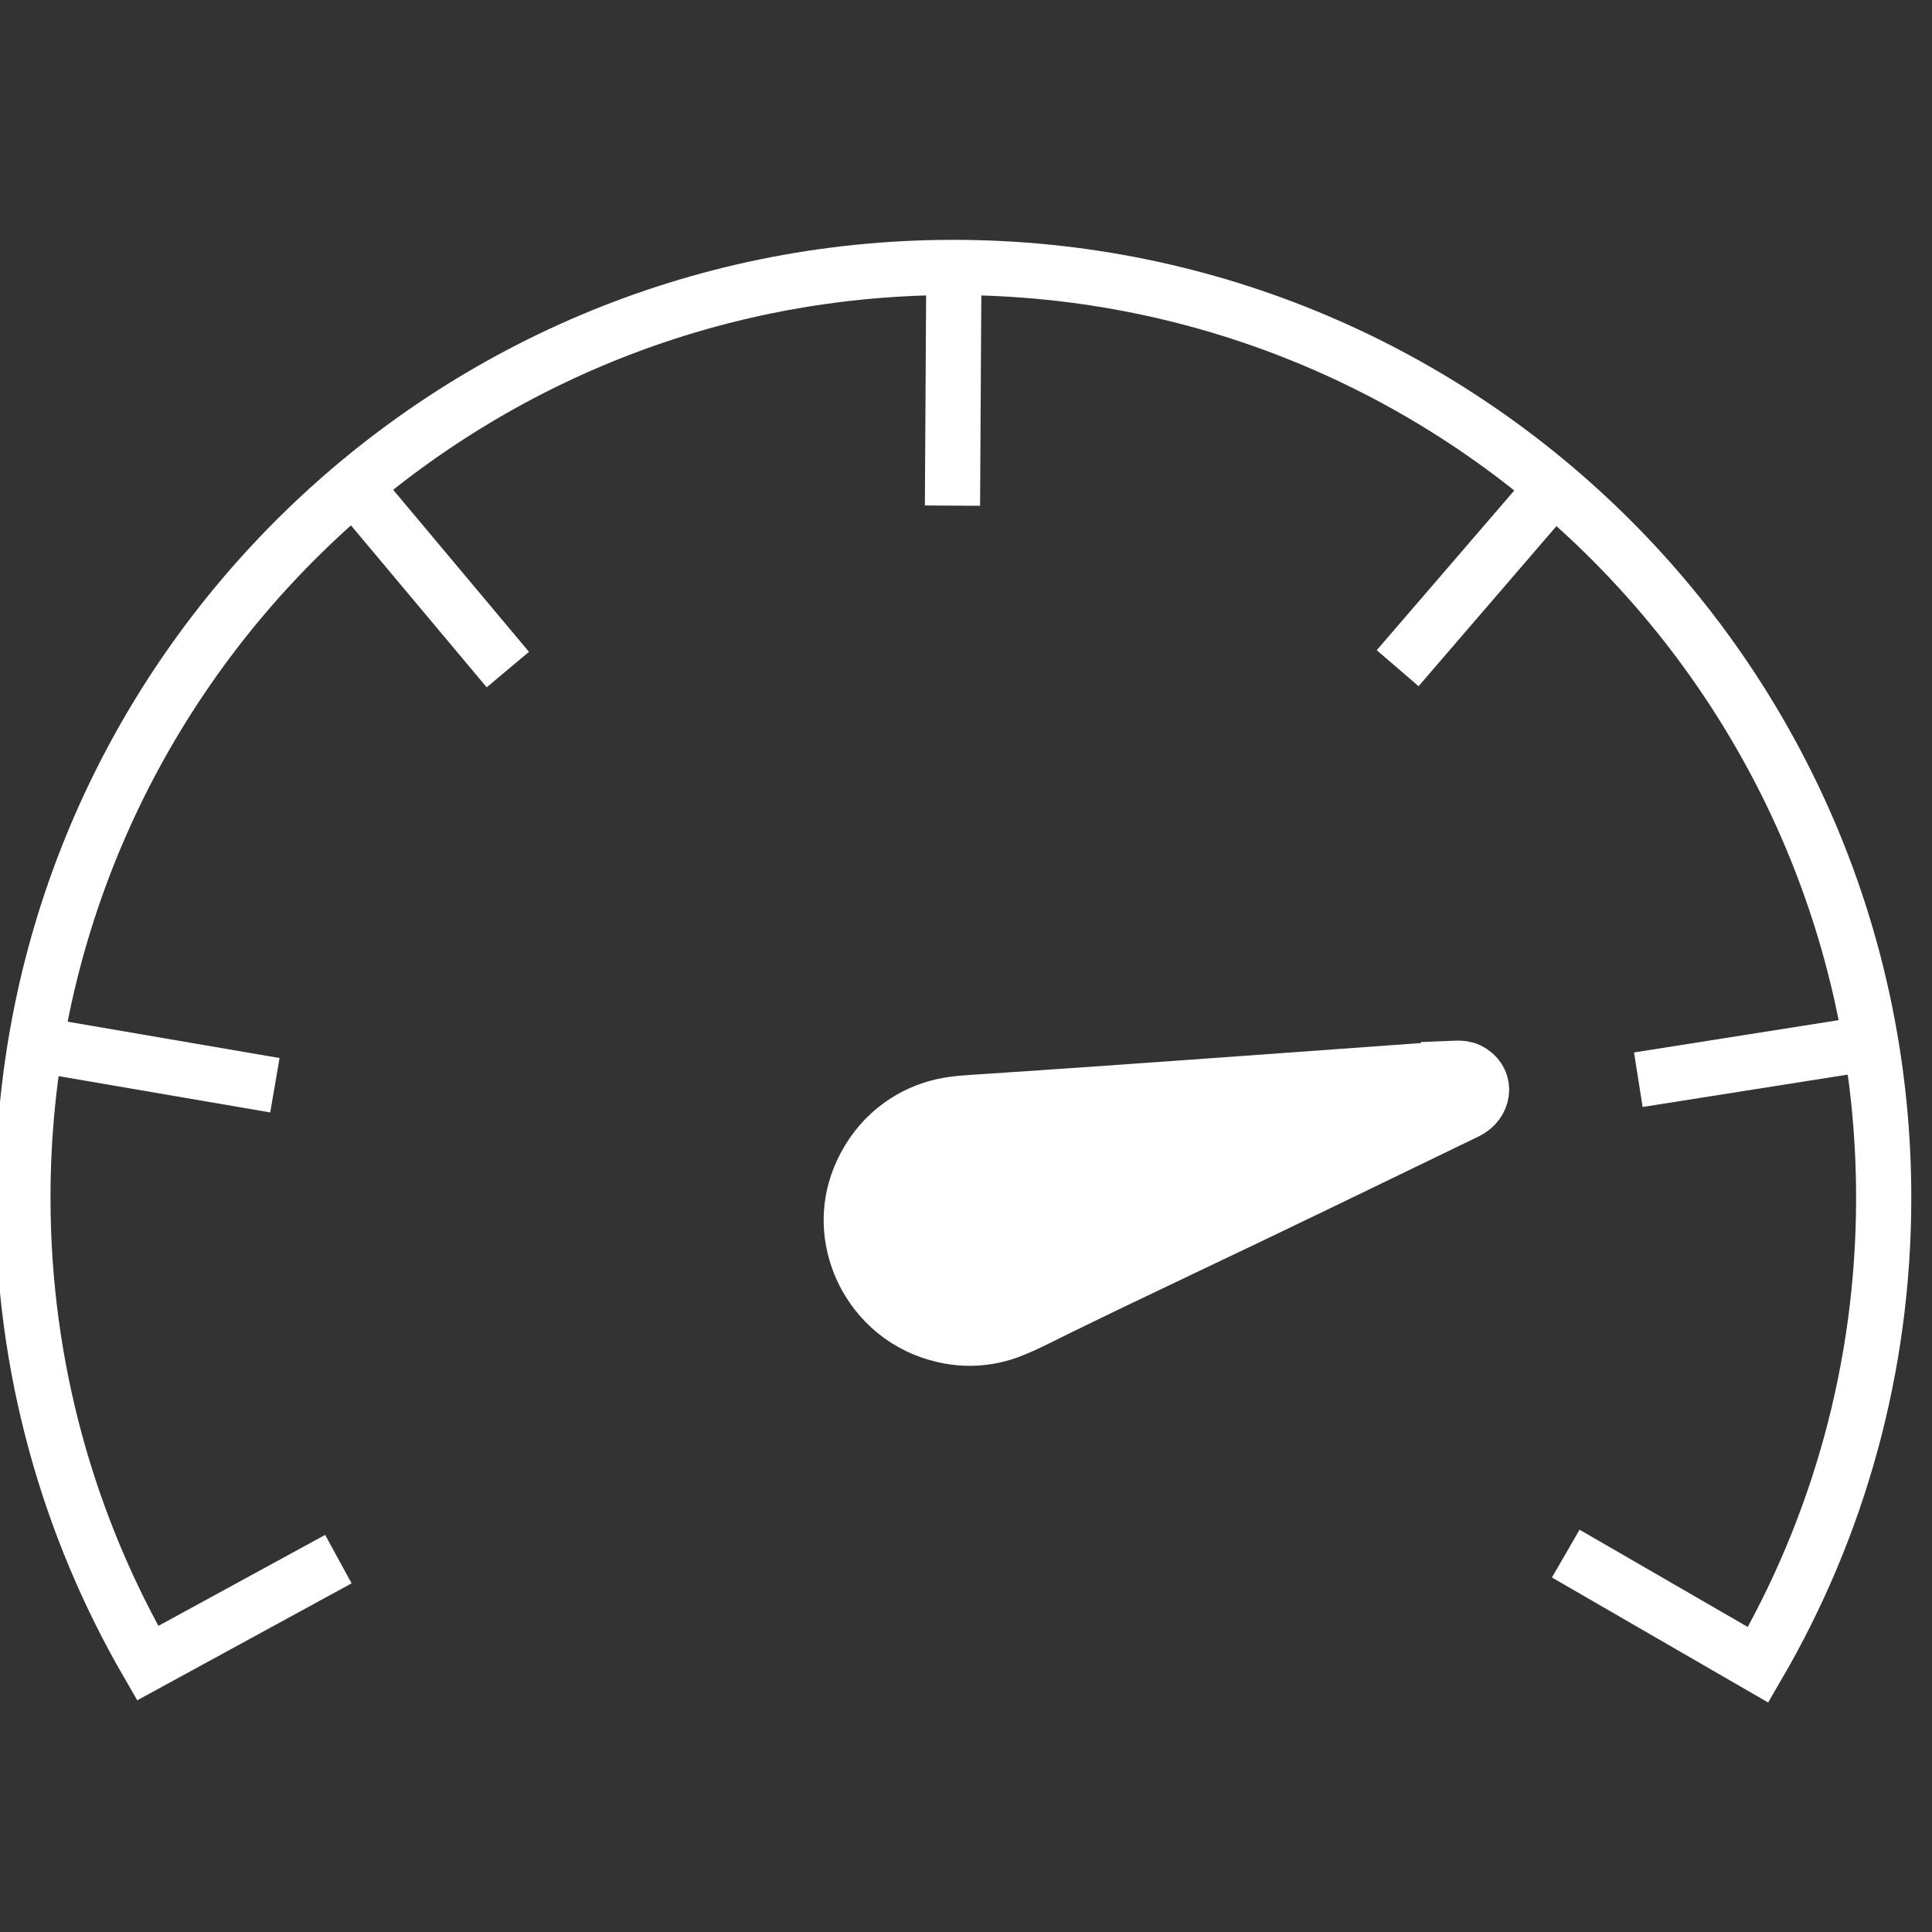 <?xml version="1.0" encoding="UTF-8"?>
<svg id="Layer_1" data-name="Layer 1" xmlns="http://www.w3.org/2000/svg" viewBox="0 0 70 70">
  <rect x="0" y="0" width="70" height="70" fill="#333333" stroke="none"/>
  <defs>
    <style>
      .cls-1 {
        fill: #fff;
        fill-rule: evenodd;
      }

      .cls-1, .cls-2 {
        stroke: #fff;
        stroke-miterlimit: 10;
        stroke-width: 2px;
      }

      .cls-2 {
        fill: none;
      }
    </style>
  </defs>
  <path class="cls-1" d="M52.48,38.73c-.29.02-.55.03-.8.05-5.34.38-10.63.78-15.95,1.13-.53.04-1.07.05-1.59.17-1.02.23-2.13.9-2.8,2.17-.6,1.13-.61,2.29-.28,3.28.32.99,1.12,2.1,2.47,2.64,1.11.44,2.22.41,3.23-.02.51-.21,1-.47,1.49-.71,1.49-.73,2.98-1.44,4.47-2.15,3.46-1.64,6.96-3.34,10.43-5.02.61-.3.73-1.06.17-1.43-.29-.19-.56-.13-.84-.12Z"/>
  <path class="cls-2" d="M12.26,56.49l-6.91,3.77c-2.87-4.96-4.52-10.72-4.52-16.87C.83,24.78,15.93,9.69,34.54,9.69s33.71,15.09,33.71,33.71c0,6.17-1.66,11.95-4.55,16.92l-6.97-4.03"/>
  <line class="cls-2" x1="67.72" y1="37.8" x2="59.36" y2="39.12"/>
  <line class="cls-2" x1="56.16" y1="17.8" x2="50.64" y2="24.21"/>
  <line class="cls-2" x1="34.56" y1="9.85" x2="34.51" y2="18.32"/>
  <line class="cls-2" x1="12.96" y1="17.77" x2="18.4" y2="24.26"/>
  <line class="cls-2" x1="1.62" y1="37.89" x2="9.96" y2="39.32"/>
</svg>